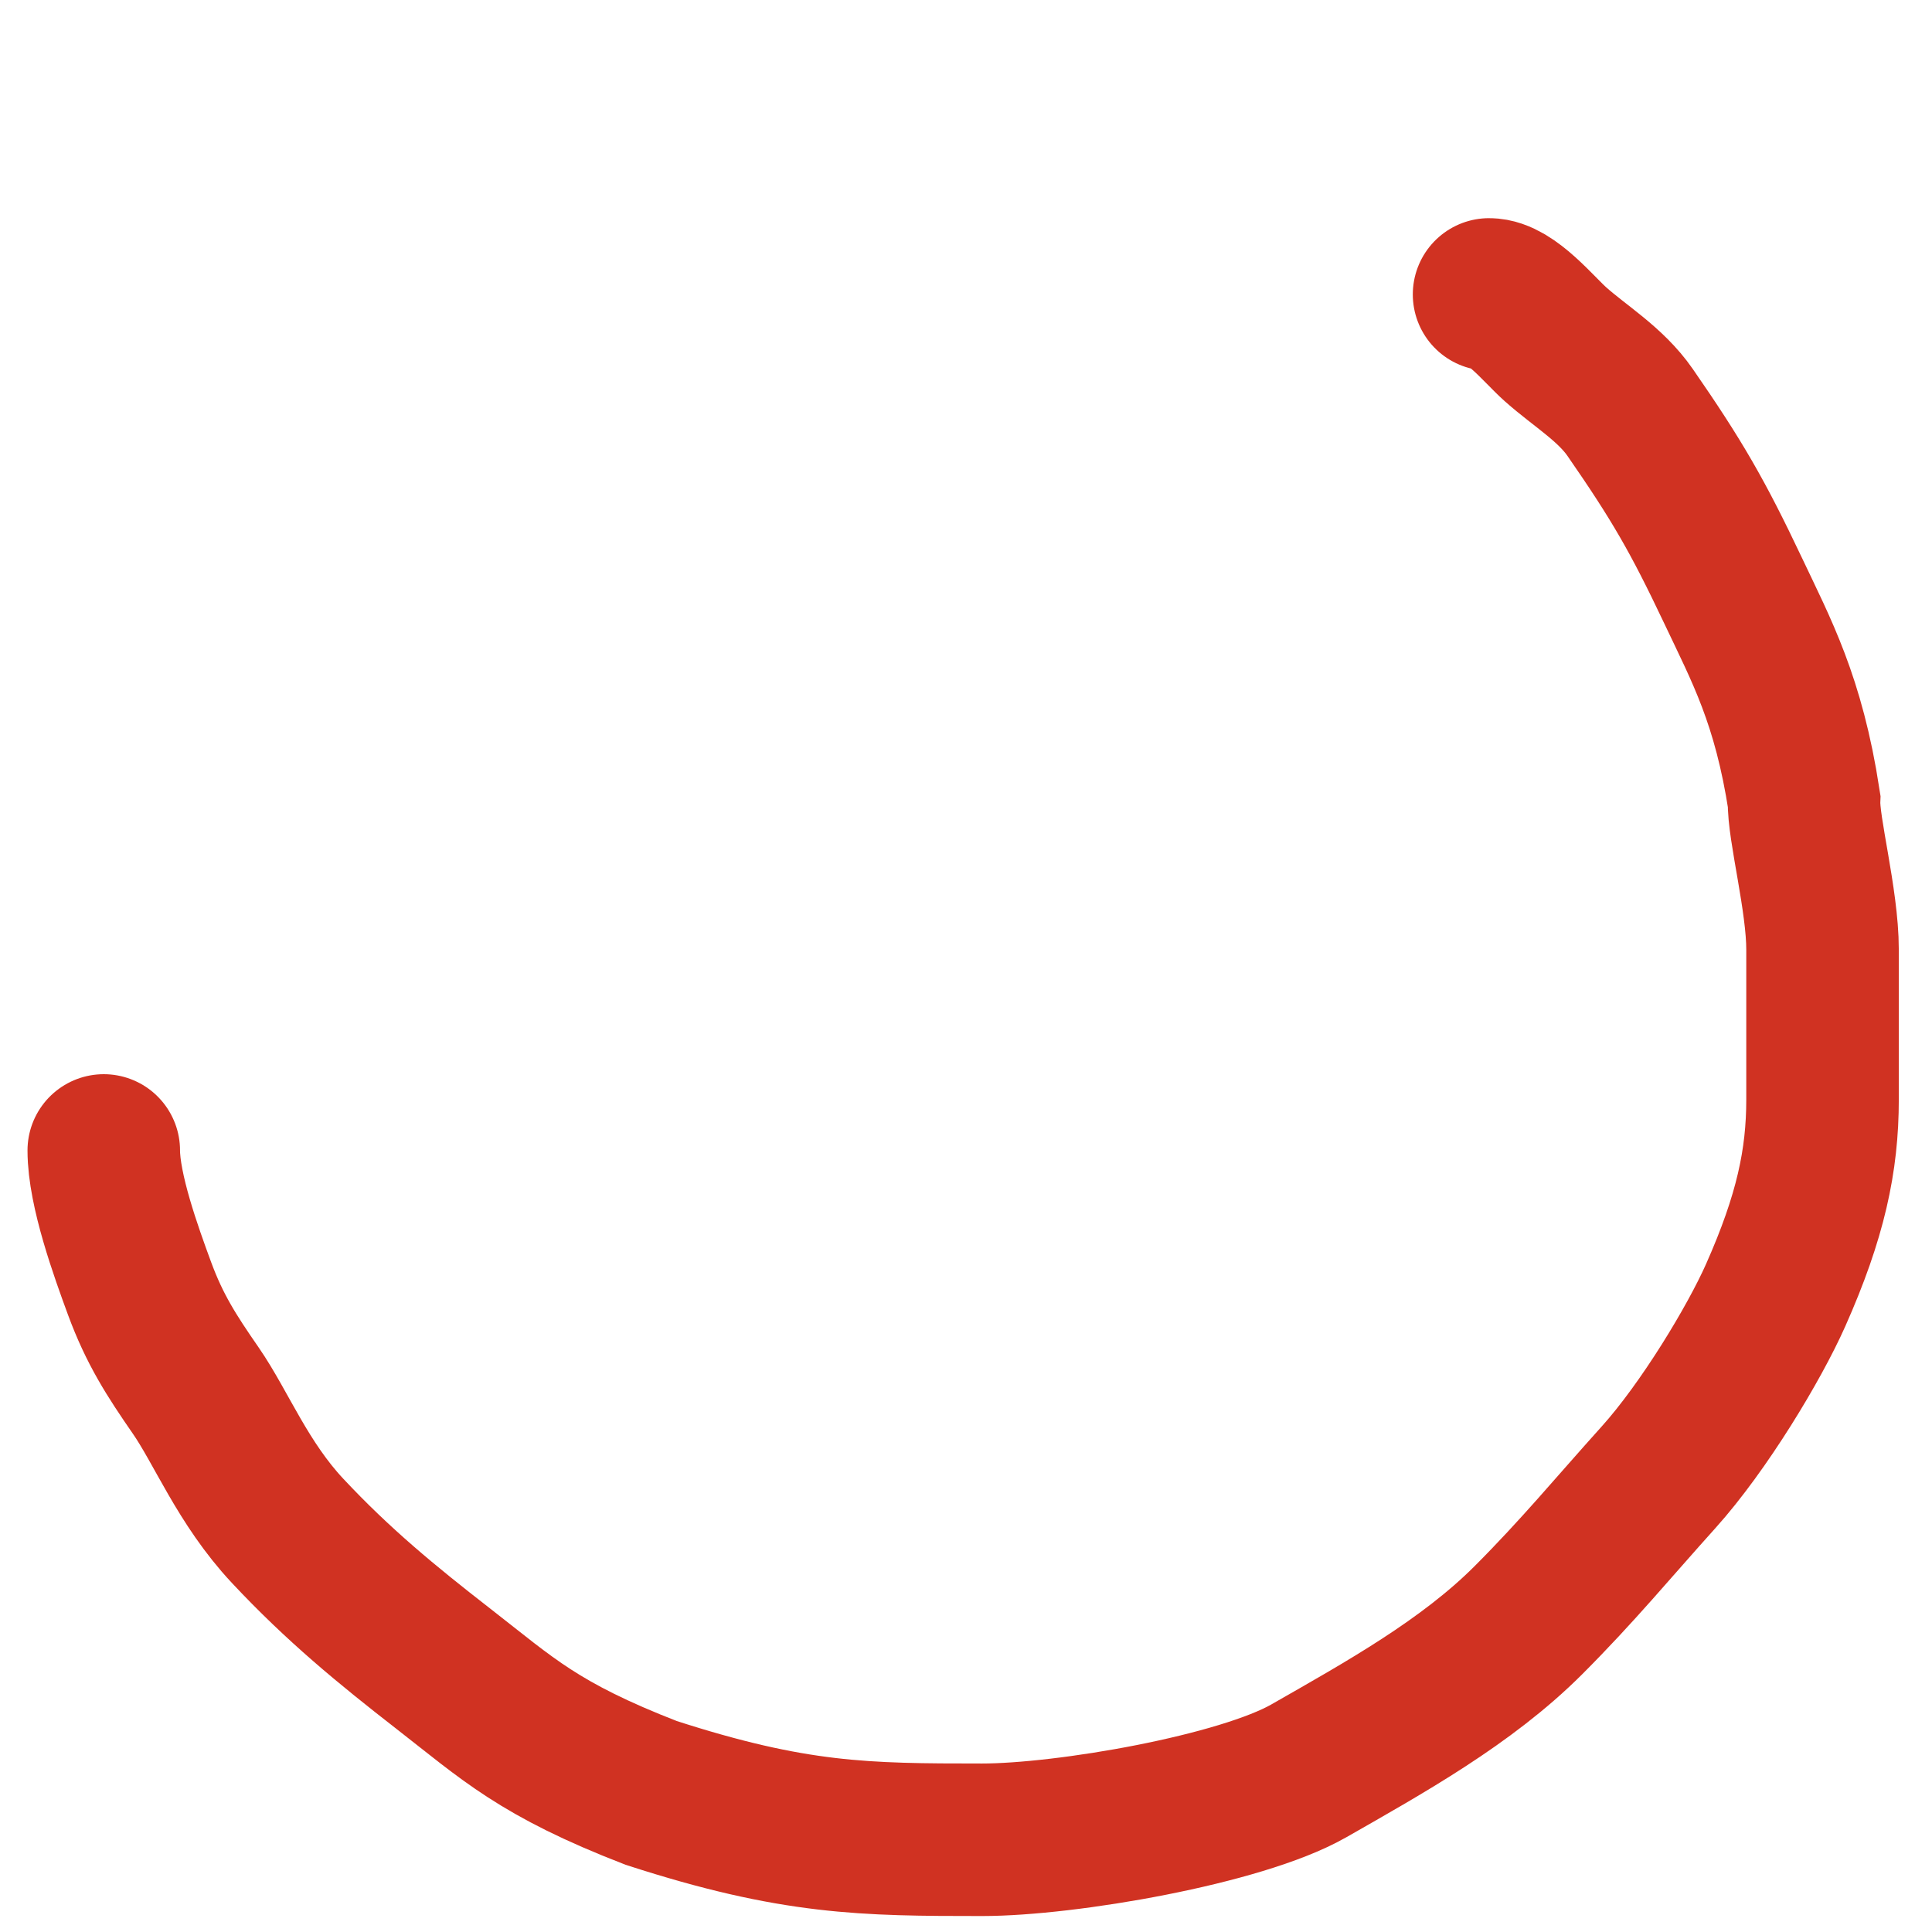 <svg width="38" height="38" viewBox="0 0 38 38" fill="none" xmlns="http://www.w3.org/2000/svg">
<path d="M29.288 5.791C29.718 5.791 30.267 6.48 30.594 6.771C31.082 7.205 31.678 7.556 32.063 8.113C32.986 9.446 33.392 10.149 34.084 11.609C34.643 12.791 35.179 13.765 35.484 15.749C35.464 16.286 35.847 17.707 35.847 18.677C35.847 20.092 35.847 20.209 35.847 21.624C35.847 22.824 35.613 23.927 34.923 25.479C34.509 26.411 33.519 28.059 32.622 29.056C31.724 30.053 31.037 30.891 30.061 31.868C28.844 33.085 27.233 33.979 25.742 34.831C24.405 35.594 20.971 36.186 19.315 36.186C17.006 36.186 15.619 36.175 12.807 35.264C10.597 34.407 9.991 33.811 8.72 32.822C7.61 31.959 6.652 31.174 5.657 30.11C4.779 29.173 4.35 28.072 3.849 27.349C3.37 26.657 3.041 26.146 2.744 25.34C2.479 24.62 2.041 23.407 2.041 22.628" stroke="#D03222" stroke-width="3" stroke-linecap="round"/>
</svg>
